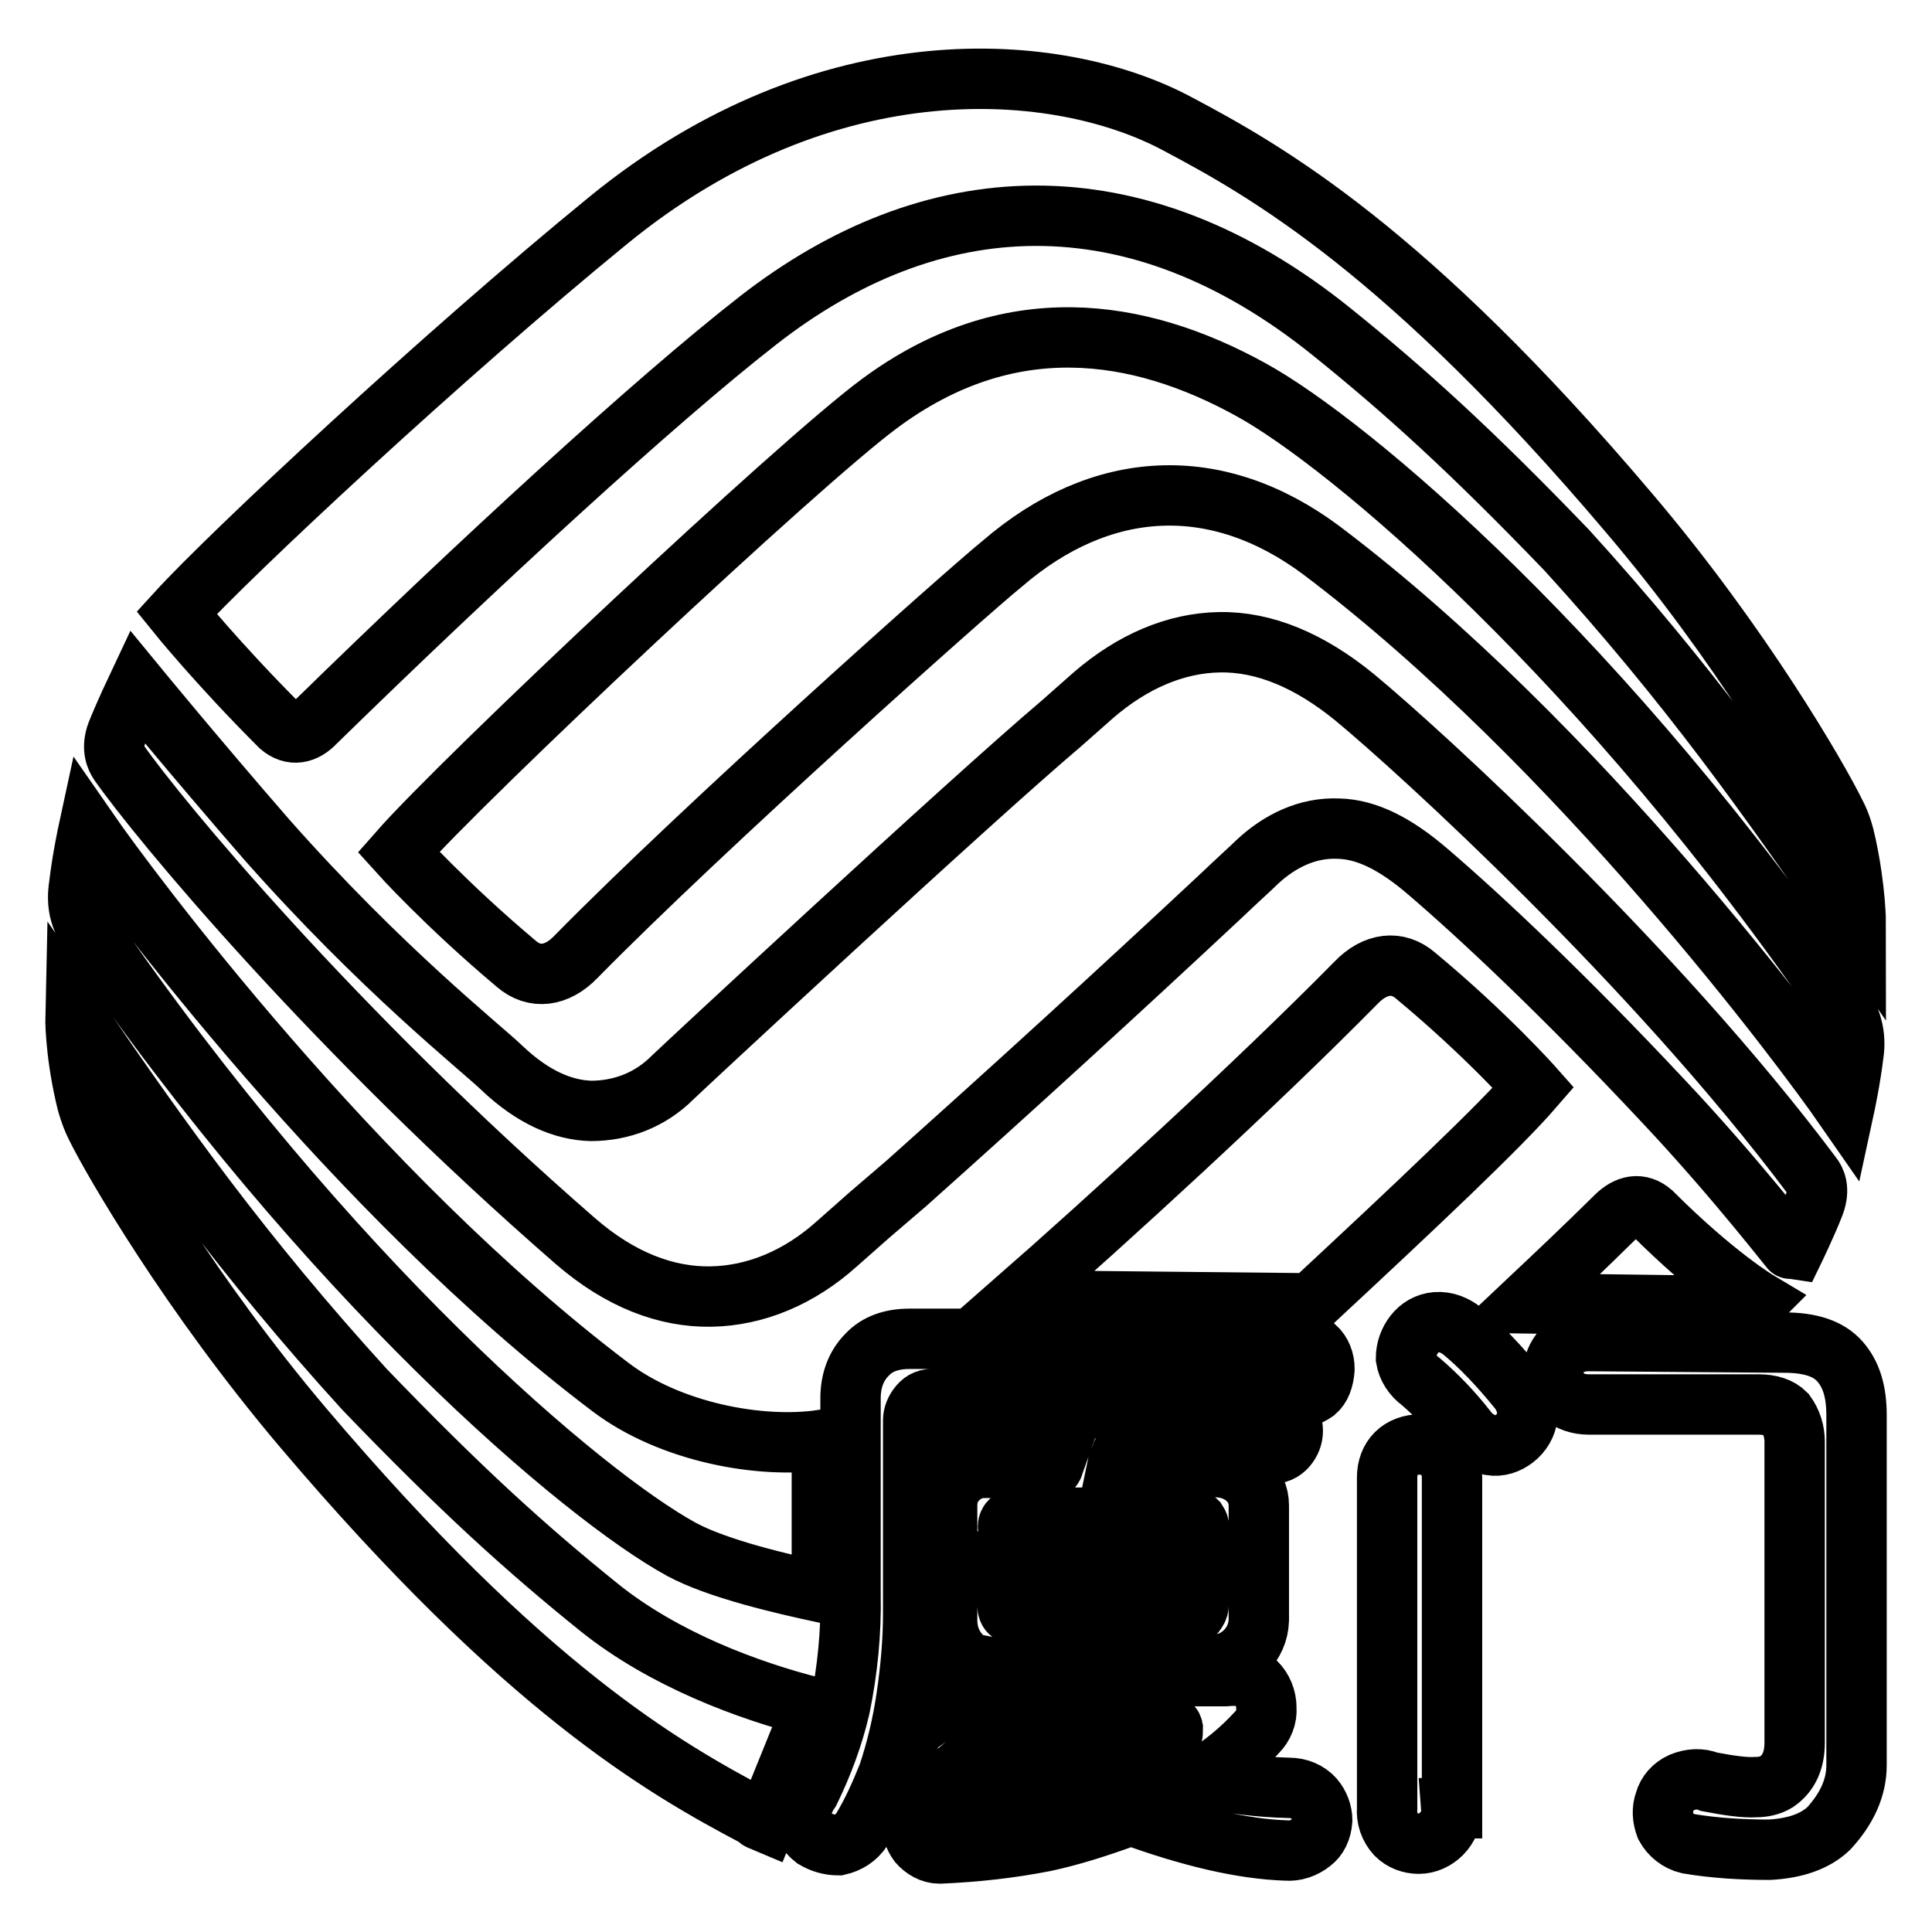 <?xml version="1.0" encoding="utf-8"?>
<!-- Svg Vector Icons : http://www.onlinewebfonts.com/icon -->
<!DOCTYPE svg PUBLIC "-//W3C//DTD SVG 1.1//EN" "http://www.w3.org/Graphics/SVG/1.1/DTD/svg11.dtd">
<svg version="1.1" xmlns="http://www.w3.org/2000/svg" xmlns:xlink="http://www.w3.org/1999/xlink" x="0px" y="0px" viewBox="0 0 256 256" enable-background="new 0 0 256 256" xml:space="preserve">
<g> <path stroke-width="8" fill-opacity="0" stroke="#000000"  d="M244.5,133.9c-31.8-46.5-65.8-75.2-78.8-82.3c-14.9-8.2-32.1-10.8-49.2,1.9c-10.7,7.9-55,49.5-63.7,59.4 c0,0,6.2,6.9,15.6,14.8c2.4,2.1,5.4,1.7,7.9-0.9c17-17.3,51.8-48.3,56.5-52.1c13.1-11.3,28.4-12.2,42.4-1.7 c34,25.7,64,66.2,69.2,73.7c0,0,0.8-3.7,1.2-7.1C245.9,137.6,245.5,135.6,244.5,133.9z M203.2,144.1c0,0-6.2-7-15.6-14.8 c-2.4-2.1-5.4-1.7-7.9,0.9c-13.4,13.6-33,31.5-45.1,42.1l39.1,0.4C187.9,159.5,198.7,149.3,203.2,144.1z M218.9,160.7L218.9,160.7 c-1.6-1.4-3.3-1-4.8,0.5c-5.2,5.1-6.7,6.5-12,11.5l30.1,0.4l0.7-0.7C232.9,172.4,227.2,169,218.9,160.7z M37.1,96.2 c1.6,1.4,3.3,1,4.7-0.5c21.6-21.1,45-42.6,58.6-53.2c22.9-17.9,49.8-19.7,76.1,1.5c9.8,7.9,18.4,15.7,31.1,28.9 c16.2,17.8,26.7,32.7,38.3,49.5c0,0,0-4.5-1.3-10.5c-0.3-1.4-0.7-2.8-1.4-4.1c-2.3-4.7-12.5-22.4-27.4-39.9 c-29.4-34.7-47.9-45.2-59.8-51.5C140.3,8,109.6,5.5,80.6,29.2c-21.8,17.8-50,44.1-57.2,52C23.4,81.2,28.8,87.9,37.1,96.2z  M107.7,226.2c-8.6-2.2-19.7-6.3-28.3-13.2c-9.8-7.9-18.4-15.7-31.1-28.9c-16.2-17.8-26.8-32.7-38.3-49.5c0,0-0.1,4.3,1.3,10.5 c0.2,1,0.7,2.7,1.4,4.1c2.3,4.7,12.6,22.4,27.4,39.9c29.4,34.7,47.9,45.2,59.8,51.5c1.6,0.9-0.3,0.1,1.6,0.9L107.7,226.2z  M90.3,205.3c4.8,2.6,13.5,4.6,18.6,5.7v-20.2c-8.1,1.2-20.1-1-28-7c-34-25.7-64-66.2-69.2-73.7c0,0-0.8,3.7-1.2,7.1 c0,0.2-0.7,3.2,1,5.7C43.4,169.5,77.3,198.2,90.3,205.3z M76.3,164.5c5.9,5.1,12,7.4,17.9,7.3c5.9-0.1,11.7-2.5,16.7-7l4.3-3.8 l4.9-4.2c14-12.5,27.9-25.2,41.6-38c2.3-2.2,4.1-3.8,4.9-4.6c2.9-2.7,6.6-4.6,10.8-4.4c3.7,0.1,7.5,2,11.8,5.7 c6.9,5.9,18,16.3,31.2,30.4c9.7,10.3,17.1,20,17.2,20c0,0,1.8-3.7,2.8-6.3c0.8-2.1,0.1-3.3-0.3-3.8c-20.8-27.8-52-56.3-60.6-63.4 c-6-4.9-12-7.4-17.9-7.3c-5.9,0.1-11.6,2.6-16.7,7l-4.3,3.8c-12.4,10.5-50.6,46-51.5,46.9c-2.9,2.9-6.7,4.4-10.8,4.4 c-3.7-0.1-7.7-1.8-11.8-5.7c-2.8-2.7-15.9-13-31.2-30.3C26,100.5,18.2,91,18.2,91s-1.7,3.6-2.7,6.1c-0.8,2.1-0.1,3.4,0.3,4 C20.9,108.4,44.2,136.6,76.3,164.5z M174.3,178.5c0.8,0.7,1.2,1.8,1.2,2.9c-0.1,1.4-0.5,2.4-1.2,3c-1,0.7-2.1,1-3.3,1h-47.2 c-0.8-0.1-1.5,0.2-2,0.8c-0.5,0.6-0.8,1.3-0.8,2v25.6c0,3.5-0.3,7.2-0.9,11.2c-0.5,3.4-1.3,6.8-2.4,10.1c-1,2.5-2.1,5-3.5,7.3 c-0.7,1.1-1.8,1.8-3.1,2.1c-1.1,0-2.2-0.3-3.2-0.9c-0.9-0.7-1.5-1.7-1.7-2.8c-0.1-1,0.2-2.2,1.1-3.5c1.7-3.5,3.1-7.2,4-11.1 c1-4.9,1.5-9.9,1.4-14.9v-26c0-2.3,0.7-4.3,2.2-5.8c1.3-1.4,3.2-2.1,5.6-2.1H171C172.1,177.4,173.3,177.8,174.3,178.5L174.3,178.5z  M148.8,240.9c-3.6,1.3-7.1,2.4-10.4,3.1c-4.6,0.9-9.2,1.4-13.9,1.6c-1.1,0-2.1-0.6-2.8-1.4c-0.6-0.8-0.9-1.8-0.9-2.9 c0.1-1.3,0.5-2.2,1.3-2.8c0.9-0.6,1.9-1,3-0.9c4.9-0.1,9.7-0.7,14.5-1.7c-2.6-1.4-5.1-3-7.6-4.6c-0.3-0.2-0.6-0.4-0.8-0.6 c-1.4,1.5-2.8,2.8-4.4,4.1c-1,0.7-2.2,1.1-3.4,0.9c-1-0.2-1.9-0.8-2.5-1.7c-0.7-0.9-0.9-2-0.7-3c0.3-1.1,1-2.2,1.9-2.8 c2.2-1.5,3.9-3.1,5.3-4.8l2.2-2.8c-1-0.2-2-0.7-2.6-1.6c-1-1.2-1.5-2.7-1.5-4.3v-15.2c0-1.3,0.4-2.5,1.4-3.5c1-1,2.2-1.5,3.5-1.5h9 c0.1-0.1,0.2-0.3,0.2-0.4l0.5-1.4h-13.9c-1,0-1.8-0.3-2.2-0.9c-0.5-0.6-0.8-1.4-0.8-2.2c0-0.8,0.3-1.5,0.8-2.1 c0.6-0.6,1.4-0.9,2.2-0.9h42.1c0.9,0,1.7,0.3,2.2,0.8c0.5,0.6,0.8,1.4,0.8,2.2c0,0.8-0.3,1.5-0.8,2.1c-0.5,0.6-1.3,1-2.2,0.9h-19.6 c-0.1,0-0.1,0.1-0.1,0.3c-0.3,0.5-0.5,1-0.6,1.5h13c1.6,0,3.1,0.5,4.3,1.6c0.9,0.9,1.5,2,1.5,3.5v15.2c-0.1,3.2-2.7,5.8-5.9,5.9 h-22.9c-0.3,0.5-0.6,1-0.9,1.5h25.2c2-0.2,3.3,0.1,4.1,0.8c0.9,0.9,1.4,2.1,1.4,3.4c0.1,1.2-0.4,2.4-1.2,3.2 c-2.1,2.3-4.6,4.4-7.3,6c3.6,0.8,7.4,1.3,11.5,1.4c1.3,0,2.5,0.5,3.3,1.4c0.7,0.8,1.1,1.9,1.1,2.9c-0.1,1.3-0.6,2.3-1.4,2.9 c-1,0.8-2.2,1.2-3.4,1.1c-5.8-0.2-12.6-1.8-20.6-4.7l-0.5-0.1C149.4,240.7,149.1,240.8,148.8,240.9L148.8,240.9z M158.9,202.6 L158.9,202.6c0-0.4-0.1-0.7-0.3-1c-0.3-0.3-0.7-0.5-1-0.5h-22.7c-0.4,0-0.7,0.2-1,0.4c-0.3,0.3-0.4,0.7-0.3,1v0.1H158.9 L158.9,202.6z M158.9,208.4v-1.5h-25.4v1.5H158.9z M133.5,212.7v0.1c0,0.3,0.1,0.7,0.4,0.9c0.3,0.3,0.6,0.4,0.9,0.4h22.7 c0.4,0,0.7-0.1,0.9-0.4c0.2-0.3,0.4-0.6,0.4-0.9v-0.1H133.5z M149.9,232.8c0.3-0.2,0.6-0.4,0.9-0.4c2.7-1.2,4.2-2,4.5-2.3 c0.1-0.4,0.1-0.7,0.1-1.1c-0.1-0.5-0.7-0.8-1.6-0.8h-12.4C144.3,230.1,147.2,231.6,149.9,232.8L149.9,232.8z M192.3,239.6 c0.1,1.3-0.4,2.5-1.3,3.4c-0.8,0.8-1.9,1.3-3,1.3c-1.1,0-2.2-0.4-3-1.2c-0.9-1-1.3-2.2-1.2-3.5v-43.8c0-1.3,0.4-2.4,1.2-3.2 c0.8-0.8,2-1.2,3.1-1.2c1.2,0,2.2,0.4,3,1.2c0.9,0.8,1.3,1.8,1.3,3.2V239.6L192.3,239.6z M186.3,180c0-1.2,0.4-2.3,1.1-3.2 c0.7-0.9,1.7-1.5,2.9-1.6c1.3-0.1,2.5,0.4,3.5,1.2c2.3,1.9,4.8,4.5,7.4,7.7c0.8,1,1.2,2.2,1.2,3.5c-0.1,1.2-0.8,2.3-1.7,3 c-0.9,0.7-2,1.1-3.2,0.9c-1.3-0.3-2.4-1-3.2-2.1c-1.8-2.3-3.8-4.4-6-6.3C187.2,182.3,186.5,181.2,186.3,180L186.3,180z  M236.4,177.9c3.5,0,5.9,0.8,7.4,2.5c1.5,1.7,2.2,4,2.2,7.1v46.4c0,3-1.3,5.8-3.7,8.4c-1.8,1.7-4.4,2.6-7.8,2.8 c-3.6,0-7.2-0.2-10.8-0.8c-1.3-0.3-2.4-1.2-3-2.3c-0.4-1.1-0.5-2.2-0.1-3.3c0.3-1.1,1.1-2,2.2-2.5c1.2-0.5,2.5-0.6,3.7-0.1 c2.6,0.5,4.7,0.8,6.2,0.7c0.9,0,1.9-0.2,2.7-0.7c1.6-1.1,2.4-2.8,2.4-5.2V191c0-1.3-0.4-2.6-1.2-3.7c-0.8-0.8-2-1.2-3.6-1.2h-22.5 c-1.3,0-2.5-0.4-3.5-1.2c-0.7-0.8-1.1-1.9-1.2-3c0-1.1,0.5-2.2,1.2-3c1-0.8,2.2-1.2,3.4-1.2L236.4,177.9L236.4,177.9z"/></g>
</svg>